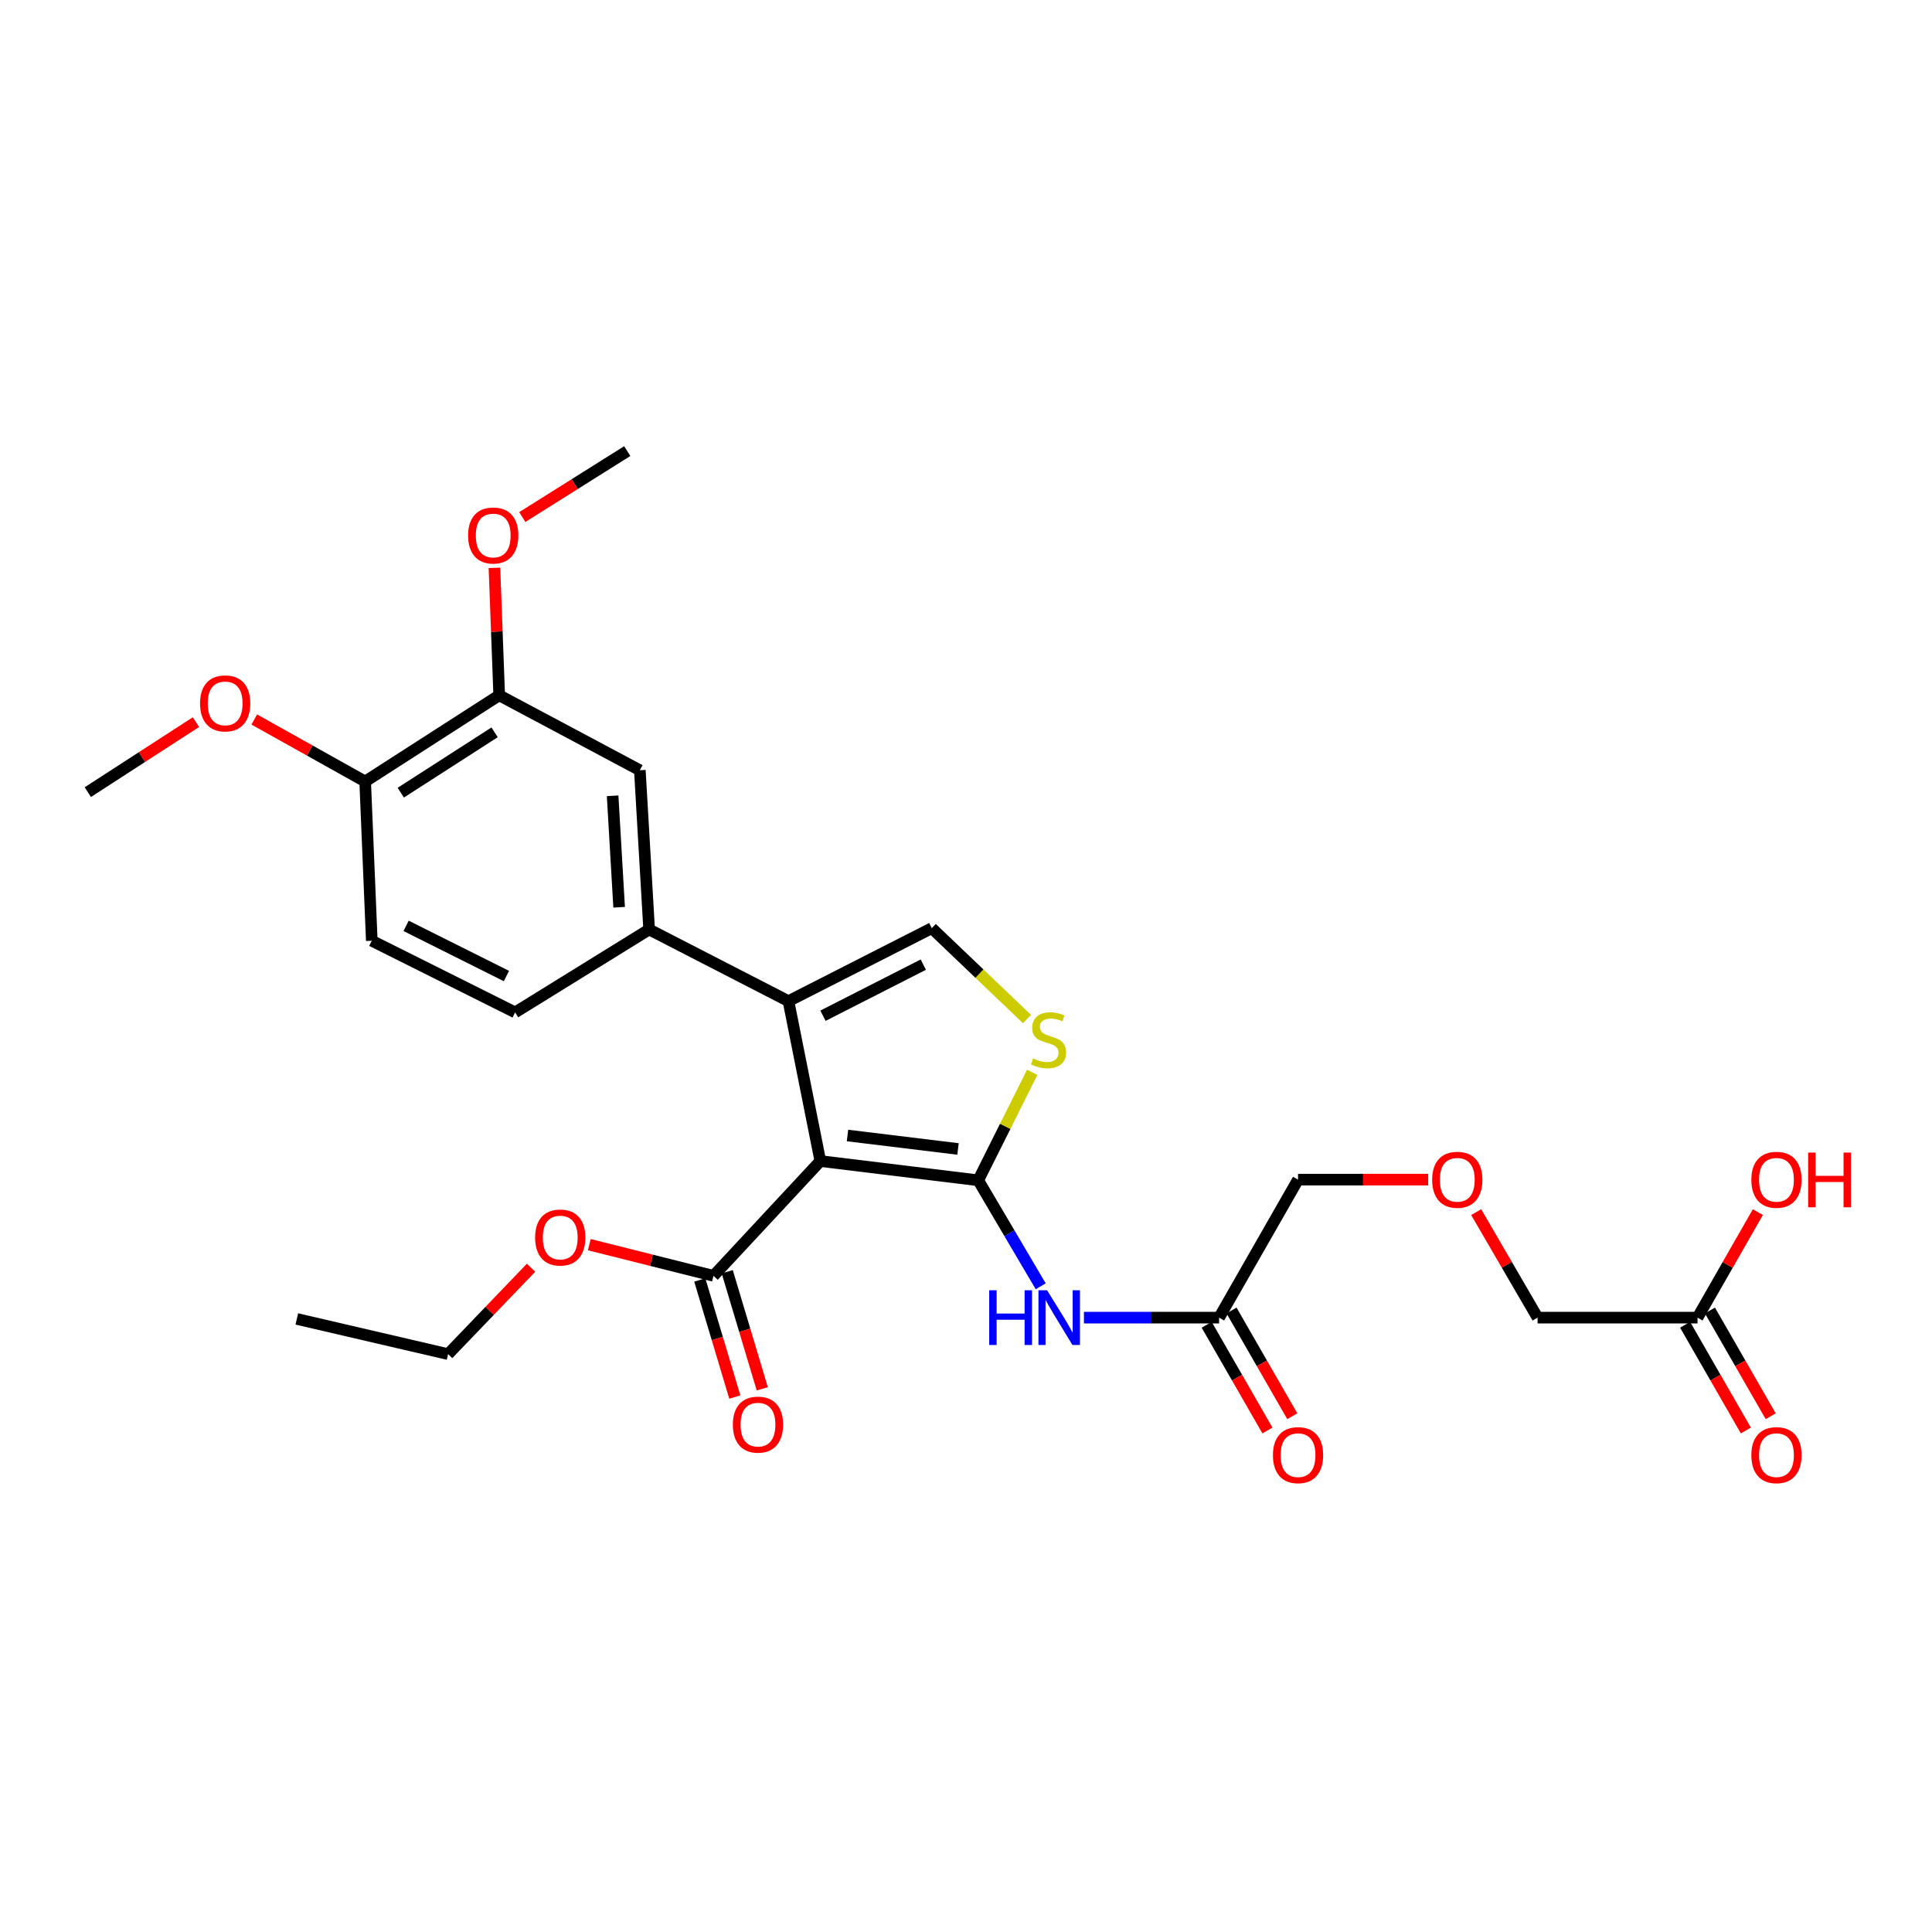 <?xml version='1.0' encoding='iso-8859-1'?>
<svg version='1.1' baseProfile='full'
              xmlns='http://www.w3.org/2000/svg'
                      xmlns:rdkit='http://www.rdkit.org/xml'
                      xmlns:xlink='http://www.w3.org/1999/xlink'
                  xml:space='preserve'
width='1000px' height='1000px' viewBox='0 0 1000 1000'>
<!-- END OF HEADER -->
<rect style='opacity:1.0;fill:#FFFFFF;stroke:none' width='1000' height='1000' x='0' y='0'> </rect>
<path class='bond-0' d='M 424.607,600.966 L 506.331,610.921' style='fill:none;fill-rule:evenodd;stroke:#000000;stroke-width:6px;stroke-linecap:butt;stroke-linejoin:miter;stroke-opacity:1' />
<path class='bond-0' d='M 438.659,587.734 L 495.866,594.703' style='fill:none;fill-rule:evenodd;stroke:#000000;stroke-width:6px;stroke-linecap:butt;stroke-linejoin:miter;stroke-opacity:1' />
<path class='bond-1' d='M 424.607,600.966 L 408.108,518.187' style='fill:none;fill-rule:evenodd;stroke:#000000;stroke-width:6px;stroke-linecap:butt;stroke-linejoin:miter;stroke-opacity:1' />
<path class='bond-5' d='M 424.607,600.966 L 369.311,660.374' style='fill:none;fill-rule:evenodd;stroke:#000000;stroke-width:6px;stroke-linecap:butt;stroke-linejoin:miter;stroke-opacity:1' />
<path class='bond-2' d='M 506.331,610.921 L 520.306,582.975' style='fill:none;fill-rule:evenodd;stroke:#000000;stroke-width:6px;stroke-linecap:butt;stroke-linejoin:miter;stroke-opacity:1' />
<path class='bond-2' d='M 520.306,582.975 L 534.28,555.028' style='fill:none;fill-rule:evenodd;stroke:#CCCC00;stroke-width:6px;stroke-linecap:butt;stroke-linejoin:miter;stroke-opacity:1' />
<path class='bond-4' d='M 506.331,610.921 L 522.501,638.352' style='fill:none;fill-rule:evenodd;stroke:#000000;stroke-width:6px;stroke-linecap:butt;stroke-linejoin:miter;stroke-opacity:1' />
<path class='bond-4' d='M 522.501,638.352 L 538.672,665.783' style='fill:none;fill-rule:evenodd;stroke:#0000FF;stroke-width:6px;stroke-linecap:butt;stroke-linejoin:miter;stroke-opacity:1' />
<path class='bond-3' d='M 408.108,518.187 L 482.292,480.411' style='fill:none;fill-rule:evenodd;stroke:#000000;stroke-width:6px;stroke-linecap:butt;stroke-linejoin:miter;stroke-opacity:1' />
<path class='bond-3' d='M 425.967,525.739 L 477.896,499.296' style='fill:none;fill-rule:evenodd;stroke:#000000;stroke-width:6px;stroke-linecap:butt;stroke-linejoin:miter;stroke-opacity:1' />
<path class='bond-6' d='M 408.108,518.187 L 335.993,481.095' style='fill:none;fill-rule:evenodd;stroke:#000000;stroke-width:6px;stroke-linecap:butt;stroke-linejoin:miter;stroke-opacity:1' />
<path class='bond-28' d='M 531.57,527.451 L 506.931,503.931' style='fill:none;fill-rule:evenodd;stroke:#CCCC00;stroke-width:6px;stroke-linecap:butt;stroke-linejoin:miter;stroke-opacity:1' />
<path class='bond-28' d='M 506.931,503.931 L 482.292,480.411' style='fill:none;fill-rule:evenodd;stroke:#000000;stroke-width:6px;stroke-linecap:butt;stroke-linejoin:miter;stroke-opacity:1' />
<path class='bond-8' d='M 561.045,682.006 L 596.026,682.006' style='fill:none;fill-rule:evenodd;stroke:#0000FF;stroke-width:6px;stroke-linecap:butt;stroke-linejoin:miter;stroke-opacity:1' />
<path class='bond-8' d='M 596.026,682.006 L 631.006,682.006' style='fill:none;fill-rule:evenodd;stroke:#000000;stroke-width:6px;stroke-linecap:butt;stroke-linejoin:miter;stroke-opacity:1' />
<path class='bond-13' d='M 362.205,662.5 L 371.271,692.8' style='fill:none;fill-rule:evenodd;stroke:#000000;stroke-width:6px;stroke-linecap:butt;stroke-linejoin:miter;stroke-opacity:1' />
<path class='bond-13' d='M 371.271,692.8 L 380.337,723.101' style='fill:none;fill-rule:evenodd;stroke:#FF0000;stroke-width:6px;stroke-linecap:butt;stroke-linejoin:miter;stroke-opacity:1' />
<path class='bond-13' d='M 376.416,658.248 L 385.482,688.548' style='fill:none;fill-rule:evenodd;stroke:#000000;stroke-width:6px;stroke-linecap:butt;stroke-linejoin:miter;stroke-opacity:1' />
<path class='bond-13' d='M 385.482,688.548 L 394.548,718.849' style='fill:none;fill-rule:evenodd;stroke:#FF0000;stroke-width:6px;stroke-linecap:butt;stroke-linejoin:miter;stroke-opacity:1' />
<path class='bond-17' d='M 369.311,660.374 L 337.166,652.304' style='fill:none;fill-rule:evenodd;stroke:#000000;stroke-width:6px;stroke-linecap:butt;stroke-linejoin:miter;stroke-opacity:1' />
<path class='bond-17' d='M 337.166,652.304 L 305.021,644.233' style='fill:none;fill-rule:evenodd;stroke:#FF0000;stroke-width:6px;stroke-linecap:butt;stroke-linejoin:miter;stroke-opacity:1' />
<path class='bond-7' d='M 335.993,481.095 L 331.18,398.678' style='fill:none;fill-rule:evenodd;stroke:#000000;stroke-width:6px;stroke-linecap:butt;stroke-linejoin:miter;stroke-opacity:1' />
<path class='bond-7' d='M 320.463,469.597 L 317.094,411.906' style='fill:none;fill-rule:evenodd;stroke:#000000;stroke-width:6px;stroke-linecap:butt;stroke-linejoin:miter;stroke-opacity:1' />
<path class='bond-12' d='M 335.993,481.095 L 266.63,524.021' style='fill:none;fill-rule:evenodd;stroke:#000000;stroke-width:6px;stroke-linecap:butt;stroke-linejoin:miter;stroke-opacity:1' />
<path class='bond-9' d='M 331.18,398.678 L 258.389,359.881' style='fill:none;fill-rule:evenodd;stroke:#000000;stroke-width:6px;stroke-linecap:butt;stroke-linejoin:miter;stroke-opacity:1' />
<path class='bond-14' d='M 624.576,685.702 L 640.301,713.064' style='fill:none;fill-rule:evenodd;stroke:#000000;stroke-width:6px;stroke-linecap:butt;stroke-linejoin:miter;stroke-opacity:1' />
<path class='bond-14' d='M 640.301,713.064 L 656.026,740.425' style='fill:none;fill-rule:evenodd;stroke:#FF0000;stroke-width:6px;stroke-linecap:butt;stroke-linejoin:miter;stroke-opacity:1' />
<path class='bond-14' d='M 637.437,678.311 L 653.162,705.672' style='fill:none;fill-rule:evenodd;stroke:#000000;stroke-width:6px;stroke-linecap:butt;stroke-linejoin:miter;stroke-opacity:1' />
<path class='bond-14' d='M 653.162,705.672 L 668.887,733.034' style='fill:none;fill-rule:evenodd;stroke:#FF0000;stroke-width:6px;stroke-linecap:butt;stroke-linejoin:miter;stroke-opacity:1' />
<path class='bond-22' d='M 631.006,682.006 L 671.864,610.575' style='fill:none;fill-rule:evenodd;stroke:#000000;stroke-width:6px;stroke-linecap:butt;stroke-linejoin:miter;stroke-opacity:1' />
<path class='bond-20' d='M 258.389,359.881 L 257.155,326.898' style='fill:none;fill-rule:evenodd;stroke:#000000;stroke-width:6px;stroke-linecap:butt;stroke-linejoin:miter;stroke-opacity:1' />
<path class='bond-20' d='M 257.155,326.898 L 255.921,293.916' style='fill:none;fill-rule:evenodd;stroke:#FF0000;stroke-width:6px;stroke-linecap:butt;stroke-linejoin:miter;stroke-opacity:1' />
<path class='bond-29' d='M 258.389,359.881 L 189.01,404.505' style='fill:none;fill-rule:evenodd;stroke:#000000;stroke-width:6px;stroke-linecap:butt;stroke-linejoin:miter;stroke-opacity:1' />
<path class='bond-29' d='M 256.007,379.05 L 207.441,410.287' style='fill:none;fill-rule:evenodd;stroke:#000000;stroke-width:6px;stroke-linecap:butt;stroke-linejoin:miter;stroke-opacity:1' />
<path class='bond-10' d='M 878.635,682.006 L 795.848,682.006' style='fill:none;fill-rule:evenodd;stroke:#000000;stroke-width:6px;stroke-linecap:butt;stroke-linejoin:miter;stroke-opacity:1' />
<path class='bond-15' d='M 872.204,685.702 L 887.929,713.064' style='fill:none;fill-rule:evenodd;stroke:#000000;stroke-width:6px;stroke-linecap:butt;stroke-linejoin:miter;stroke-opacity:1' />
<path class='bond-15' d='M 887.929,713.064 L 903.654,740.425' style='fill:none;fill-rule:evenodd;stroke:#FF0000;stroke-width:6px;stroke-linecap:butt;stroke-linejoin:miter;stroke-opacity:1' />
<path class='bond-15' d='M 885.065,678.311 L 900.79,705.672' style='fill:none;fill-rule:evenodd;stroke:#000000;stroke-width:6px;stroke-linecap:butt;stroke-linejoin:miter;stroke-opacity:1' />
<path class='bond-15' d='M 900.79,705.672 L 916.515,733.034' style='fill:none;fill-rule:evenodd;stroke:#FF0000;stroke-width:6px;stroke-linecap:butt;stroke-linejoin:miter;stroke-opacity:1' />
<path class='bond-19' d='M 878.635,682.006 L 894.254,654.699' style='fill:none;fill-rule:evenodd;stroke:#000000;stroke-width:6px;stroke-linecap:butt;stroke-linejoin:miter;stroke-opacity:1' />
<path class='bond-19' d='M 894.254,654.699 L 909.874,627.392' style='fill:none;fill-rule:evenodd;stroke:#FF0000;stroke-width:6px;stroke-linecap:butt;stroke-linejoin:miter;stroke-opacity:1' />
<path class='bond-11' d='M 189.01,404.505 L 192.438,486.929' style='fill:none;fill-rule:evenodd;stroke:#000000;stroke-width:6px;stroke-linecap:butt;stroke-linejoin:miter;stroke-opacity:1' />
<path class='bond-21' d='M 189.01,404.505 L 160.313,388.459' style='fill:none;fill-rule:evenodd;stroke:#000000;stroke-width:6px;stroke-linecap:butt;stroke-linejoin:miter;stroke-opacity:1' />
<path class='bond-21' d='M 160.313,388.459 L 131.616,372.414' style='fill:none;fill-rule:evenodd;stroke:#FF0000;stroke-width:6px;stroke-linecap:butt;stroke-linejoin:miter;stroke-opacity:1' />
<path class='bond-16' d='M 266.63,524.021 L 192.438,486.929' style='fill:none;fill-rule:evenodd;stroke:#000000;stroke-width:6px;stroke-linecap:butt;stroke-linejoin:miter;stroke-opacity:1' />
<path class='bond-16' d='M 262.134,505.19 L 210.2,479.225' style='fill:none;fill-rule:evenodd;stroke:#000000;stroke-width:6px;stroke-linecap:butt;stroke-linejoin:miter;stroke-opacity:1' />
<path class='bond-24' d='M 274.881,656.174 L 253.409,678.534' style='fill:none;fill-rule:evenodd;stroke:#FF0000;stroke-width:6px;stroke-linecap:butt;stroke-linejoin:miter;stroke-opacity:1' />
<path class='bond-24' d='M 253.409,678.534 L 231.936,700.894' style='fill:none;fill-rule:evenodd;stroke:#000000;stroke-width:6px;stroke-linecap:butt;stroke-linejoin:miter;stroke-opacity:1' />
<path class='bond-18' d='M 739.228,610.575 L 705.546,610.575' style='fill:none;fill-rule:evenodd;stroke:#FF0000;stroke-width:6px;stroke-linecap:butt;stroke-linejoin:miter;stroke-opacity:1' />
<path class='bond-18' d='M 705.546,610.575 L 671.864,610.575' style='fill:none;fill-rule:evenodd;stroke:#000000;stroke-width:6px;stroke-linecap:butt;stroke-linejoin:miter;stroke-opacity:1' />
<path class='bond-23' d='M 764.078,627.401 L 779.963,654.703' style='fill:none;fill-rule:evenodd;stroke:#FF0000;stroke-width:6px;stroke-linecap:butt;stroke-linejoin:miter;stroke-opacity:1' />
<path class='bond-23' d='M 779.963,654.703 L 795.848,682.006' style='fill:none;fill-rule:evenodd;stroke:#000000;stroke-width:6px;stroke-linecap:butt;stroke-linejoin:miter;stroke-opacity:1' />
<path class='bond-25' d='M 270.339,267.628 L 297.505,250.555' style='fill:none;fill-rule:evenodd;stroke:#FF0000;stroke-width:6px;stroke-linecap:butt;stroke-linejoin:miter;stroke-opacity:1' />
<path class='bond-25' d='M 297.505,250.555 L 324.67,233.483' style='fill:none;fill-rule:evenodd;stroke:#000000;stroke-width:6px;stroke-linecap:butt;stroke-linejoin:miter;stroke-opacity:1' />
<path class='bond-26' d='M 101.423,373.772 L 73.439,391.891' style='fill:none;fill-rule:evenodd;stroke:#FF0000;stroke-width:6px;stroke-linecap:butt;stroke-linejoin:miter;stroke-opacity:1' />
<path class='bond-26' d='M 73.439,391.891 L 45.455,410.01' style='fill:none;fill-rule:evenodd;stroke:#000000;stroke-width:6px;stroke-linecap:butt;stroke-linejoin:miter;stroke-opacity:1' />
<path class='bond-27' d='M 231.936,700.894 L 153.632,682.682' style='fill:none;fill-rule:evenodd;stroke:#000000;stroke-width:6px;stroke-linecap:butt;stroke-linejoin:miter;stroke-opacity:1' />
<path  class='atom-3' d='M 534.739 547.833
Q 535.059 547.953, 536.379 548.513
Q 537.699 549.073, 539.139 549.433
Q 540.619 549.753, 542.059 549.753
Q 544.739 549.753, 546.299 548.473
Q 547.859 547.153, 547.859 544.873
Q 547.859 543.313, 547.059 542.353
Q 546.299 541.393, 545.099 540.873
Q 543.899 540.353, 541.899 539.753
Q 539.379 538.993, 537.859 538.273
Q 536.379 537.553, 535.299 536.033
Q 534.259 534.513, 534.259 531.953
Q 534.259 528.393, 536.659 526.193
Q 539.099 523.993, 543.899 523.993
Q 547.179 523.993, 550.899 525.553
L 549.979 528.633
Q 546.579 527.233, 544.019 527.233
Q 541.259 527.233, 539.739 528.393
Q 538.219 529.513, 538.259 531.473
Q 538.259 532.993, 539.019 533.913
Q 539.819 534.833, 540.939 535.353
Q 542.099 535.873, 544.019 536.473
Q 546.579 537.273, 548.099 538.073
Q 549.619 538.873, 550.699 540.513
Q 551.819 542.113, 551.819 544.873
Q 551.819 548.793, 549.179 550.913
Q 546.579 552.993, 542.219 552.993
Q 539.699 552.993, 537.779 552.433
Q 535.899 551.913, 533.659 550.993
L 534.739 547.833
' fill='#CCCC00'/>
<path  class='atom-5' d='M 512.015 667.846
L 515.855 667.846
L 515.855 679.886
L 530.335 679.886
L 530.335 667.846
L 534.175 667.846
L 534.175 696.166
L 530.335 696.166
L 530.335 683.086
L 515.855 683.086
L 515.855 696.166
L 512.015 696.166
L 512.015 667.846
' fill='#0000FF'/>
<path  class='atom-5' d='M 541.975 667.846
L 551.255 682.846
Q 552.175 684.326, 553.655 687.006
Q 555.135 689.686, 555.215 689.846
L 555.215 667.846
L 558.975 667.846
L 558.975 696.166
L 555.095 696.166
L 545.135 679.766
Q 543.975 677.846, 542.735 675.646
Q 541.535 673.446, 541.175 672.766
L 541.175 696.166
L 537.495 696.166
L 537.495 667.846
L 541.975 667.846
' fill='#0000FF'/>
<path  class='atom-14' d='M 379.327 737.382
Q 379.327 730.582, 382.687 726.782
Q 386.047 722.982, 392.327 722.982
Q 398.607 722.982, 401.967 726.782
Q 405.327 730.582, 405.327 737.382
Q 405.327 744.262, 401.927 748.182
Q 398.527 752.062, 392.327 752.062
Q 386.087 752.062, 382.687 748.182
Q 379.327 744.302, 379.327 737.382
M 392.327 748.862
Q 396.647 748.862, 398.967 745.982
Q 401.327 743.062, 401.327 737.382
Q 401.327 731.822, 398.967 729.022
Q 396.647 726.182, 392.327 726.182
Q 388.007 726.182, 385.647 728.982
Q 383.327 731.782, 383.327 737.382
Q 383.327 743.102, 385.647 745.982
Q 388.007 748.862, 392.327 748.862
' fill='#FF0000'/>
<path  class='atom-15' d='M 658.864 753.18
Q 658.864 746.38, 662.224 742.58
Q 665.584 738.78, 671.864 738.78
Q 678.144 738.78, 681.504 742.58
Q 684.864 746.38, 684.864 753.18
Q 684.864 760.06, 681.464 763.98
Q 678.064 767.86, 671.864 767.86
Q 665.624 767.86, 662.224 763.98
Q 658.864 760.1, 658.864 753.18
M 671.864 764.66
Q 676.184 764.66, 678.504 761.78
Q 680.864 758.86, 680.864 753.18
Q 680.864 747.62, 678.504 744.82
Q 676.184 741.98, 671.864 741.98
Q 667.544 741.98, 665.184 744.78
Q 662.864 747.58, 662.864 753.18
Q 662.864 758.9, 665.184 761.78
Q 667.544 764.66, 671.864 764.66
' fill='#FF0000'/>
<path  class='atom-16' d='M 906.493 753.18
Q 906.493 746.38, 909.853 742.58
Q 913.213 738.78, 919.493 738.78
Q 925.773 738.78, 929.133 742.58
Q 932.493 746.38, 932.493 753.18
Q 932.493 760.06, 929.093 763.98
Q 925.693 767.86, 919.493 767.86
Q 913.253 767.86, 909.853 763.98
Q 906.493 760.1, 906.493 753.18
M 919.493 764.66
Q 923.813 764.66, 926.133 761.78
Q 928.493 758.86, 928.493 753.18
Q 928.493 747.62, 926.133 744.82
Q 923.813 741.98, 919.493 741.98
Q 915.173 741.98, 912.813 744.78
Q 910.493 747.58, 910.493 753.18
Q 910.493 758.9, 912.813 761.78
Q 915.173 764.66, 919.493 764.66
' fill='#FF0000'/>
<path  class='atom-18' d='M 276.976 640.536
Q 276.976 633.736, 280.336 629.936
Q 283.696 626.136, 289.976 626.136
Q 296.256 626.136, 299.616 629.936
Q 302.976 633.736, 302.976 640.536
Q 302.976 647.416, 299.576 651.336
Q 296.176 655.216, 289.976 655.216
Q 283.736 655.216, 280.336 651.336
Q 276.976 647.456, 276.976 640.536
M 289.976 652.016
Q 294.296 652.016, 296.616 649.136
Q 298.976 646.216, 298.976 640.536
Q 298.976 634.976, 296.616 632.176
Q 294.296 629.336, 289.976 629.336
Q 285.656 629.336, 283.296 632.136
Q 280.976 634.936, 280.976 640.536
Q 280.976 646.256, 283.296 649.136
Q 285.656 652.016, 289.976 652.016
' fill='#FF0000'/>
<path  class='atom-19' d='M 741.289 610.655
Q 741.289 603.855, 744.649 600.055
Q 748.009 596.255, 754.289 596.255
Q 760.569 596.255, 763.929 600.055
Q 767.289 603.855, 767.289 610.655
Q 767.289 617.535, 763.889 621.455
Q 760.489 625.335, 754.289 625.335
Q 748.049 625.335, 744.649 621.455
Q 741.289 617.575, 741.289 610.655
M 754.289 622.135
Q 758.609 622.135, 760.929 619.255
Q 763.289 616.335, 763.289 610.655
Q 763.289 605.095, 760.929 602.295
Q 758.609 599.455, 754.289 599.455
Q 749.969 599.455, 747.609 602.255
Q 745.289 605.055, 745.289 610.655
Q 745.289 616.375, 747.609 619.255
Q 749.969 622.135, 754.289 622.135
' fill='#FF0000'/>
<path  class='atom-20' d='M 906.493 610.655
Q 906.493 603.855, 909.853 600.055
Q 913.213 596.255, 919.493 596.255
Q 925.773 596.255, 929.133 600.055
Q 932.493 603.855, 932.493 610.655
Q 932.493 617.535, 929.093 621.455
Q 925.693 625.335, 919.493 625.335
Q 913.253 625.335, 909.853 621.455
Q 906.493 617.575, 906.493 610.655
M 919.493 622.135
Q 923.813 622.135, 926.133 619.255
Q 928.493 616.335, 928.493 610.655
Q 928.493 605.095, 926.133 602.295
Q 923.813 599.455, 919.493 599.455
Q 915.173 599.455, 912.813 602.255
Q 910.493 605.055, 910.493 610.655
Q 910.493 616.375, 912.813 619.255
Q 915.173 622.135, 919.493 622.135
' fill='#FF0000'/>
<path  class='atom-20' d='M 935.893 596.575
L 939.733 596.575
L 939.733 608.615
L 954.213 608.615
L 954.213 596.575
L 958.053 596.575
L 958.053 624.895
L 954.213 624.895
L 954.213 611.815
L 939.733 611.815
L 939.733 624.895
L 935.893 624.895
L 935.893 596.575
' fill='#FF0000'/>
<path  class='atom-21' d='M 242.291 277.165
Q 242.291 270.365, 245.651 266.565
Q 249.011 262.765, 255.291 262.765
Q 261.571 262.765, 264.931 266.565
Q 268.291 270.365, 268.291 277.165
Q 268.291 284.045, 264.891 287.965
Q 261.491 291.845, 255.291 291.845
Q 249.051 291.845, 245.651 287.965
Q 242.291 284.085, 242.291 277.165
M 255.291 288.645
Q 259.611 288.645, 261.931 285.765
Q 264.291 282.845, 264.291 277.165
Q 264.291 271.605, 261.931 268.805
Q 259.611 265.965, 255.291 265.965
Q 250.971 265.965, 248.611 268.765
Q 246.291 271.565, 246.291 277.165
Q 246.291 282.885, 248.611 285.765
Q 250.971 288.645, 255.291 288.645
' fill='#FF0000'/>
<path  class='atom-22' d='M 103.54 364.065
Q 103.54 357.265, 106.9 353.465
Q 110.26 349.665, 116.54 349.665
Q 122.82 349.665, 126.18 353.465
Q 129.54 357.265, 129.54 364.065
Q 129.54 370.945, 126.14 374.865
Q 122.74 378.745, 116.54 378.745
Q 110.3 378.745, 106.9 374.865
Q 103.54 370.985, 103.54 364.065
M 116.54 375.545
Q 120.86 375.545, 123.18 372.665
Q 125.54 369.745, 125.54 364.065
Q 125.54 358.505, 123.18 355.705
Q 120.86 352.865, 116.54 352.865
Q 112.22 352.865, 109.86 355.665
Q 107.54 358.465, 107.54 364.065
Q 107.54 369.785, 109.86 372.665
Q 112.22 375.545, 116.54 375.545
' fill='#FF0000'/>
</svg>
